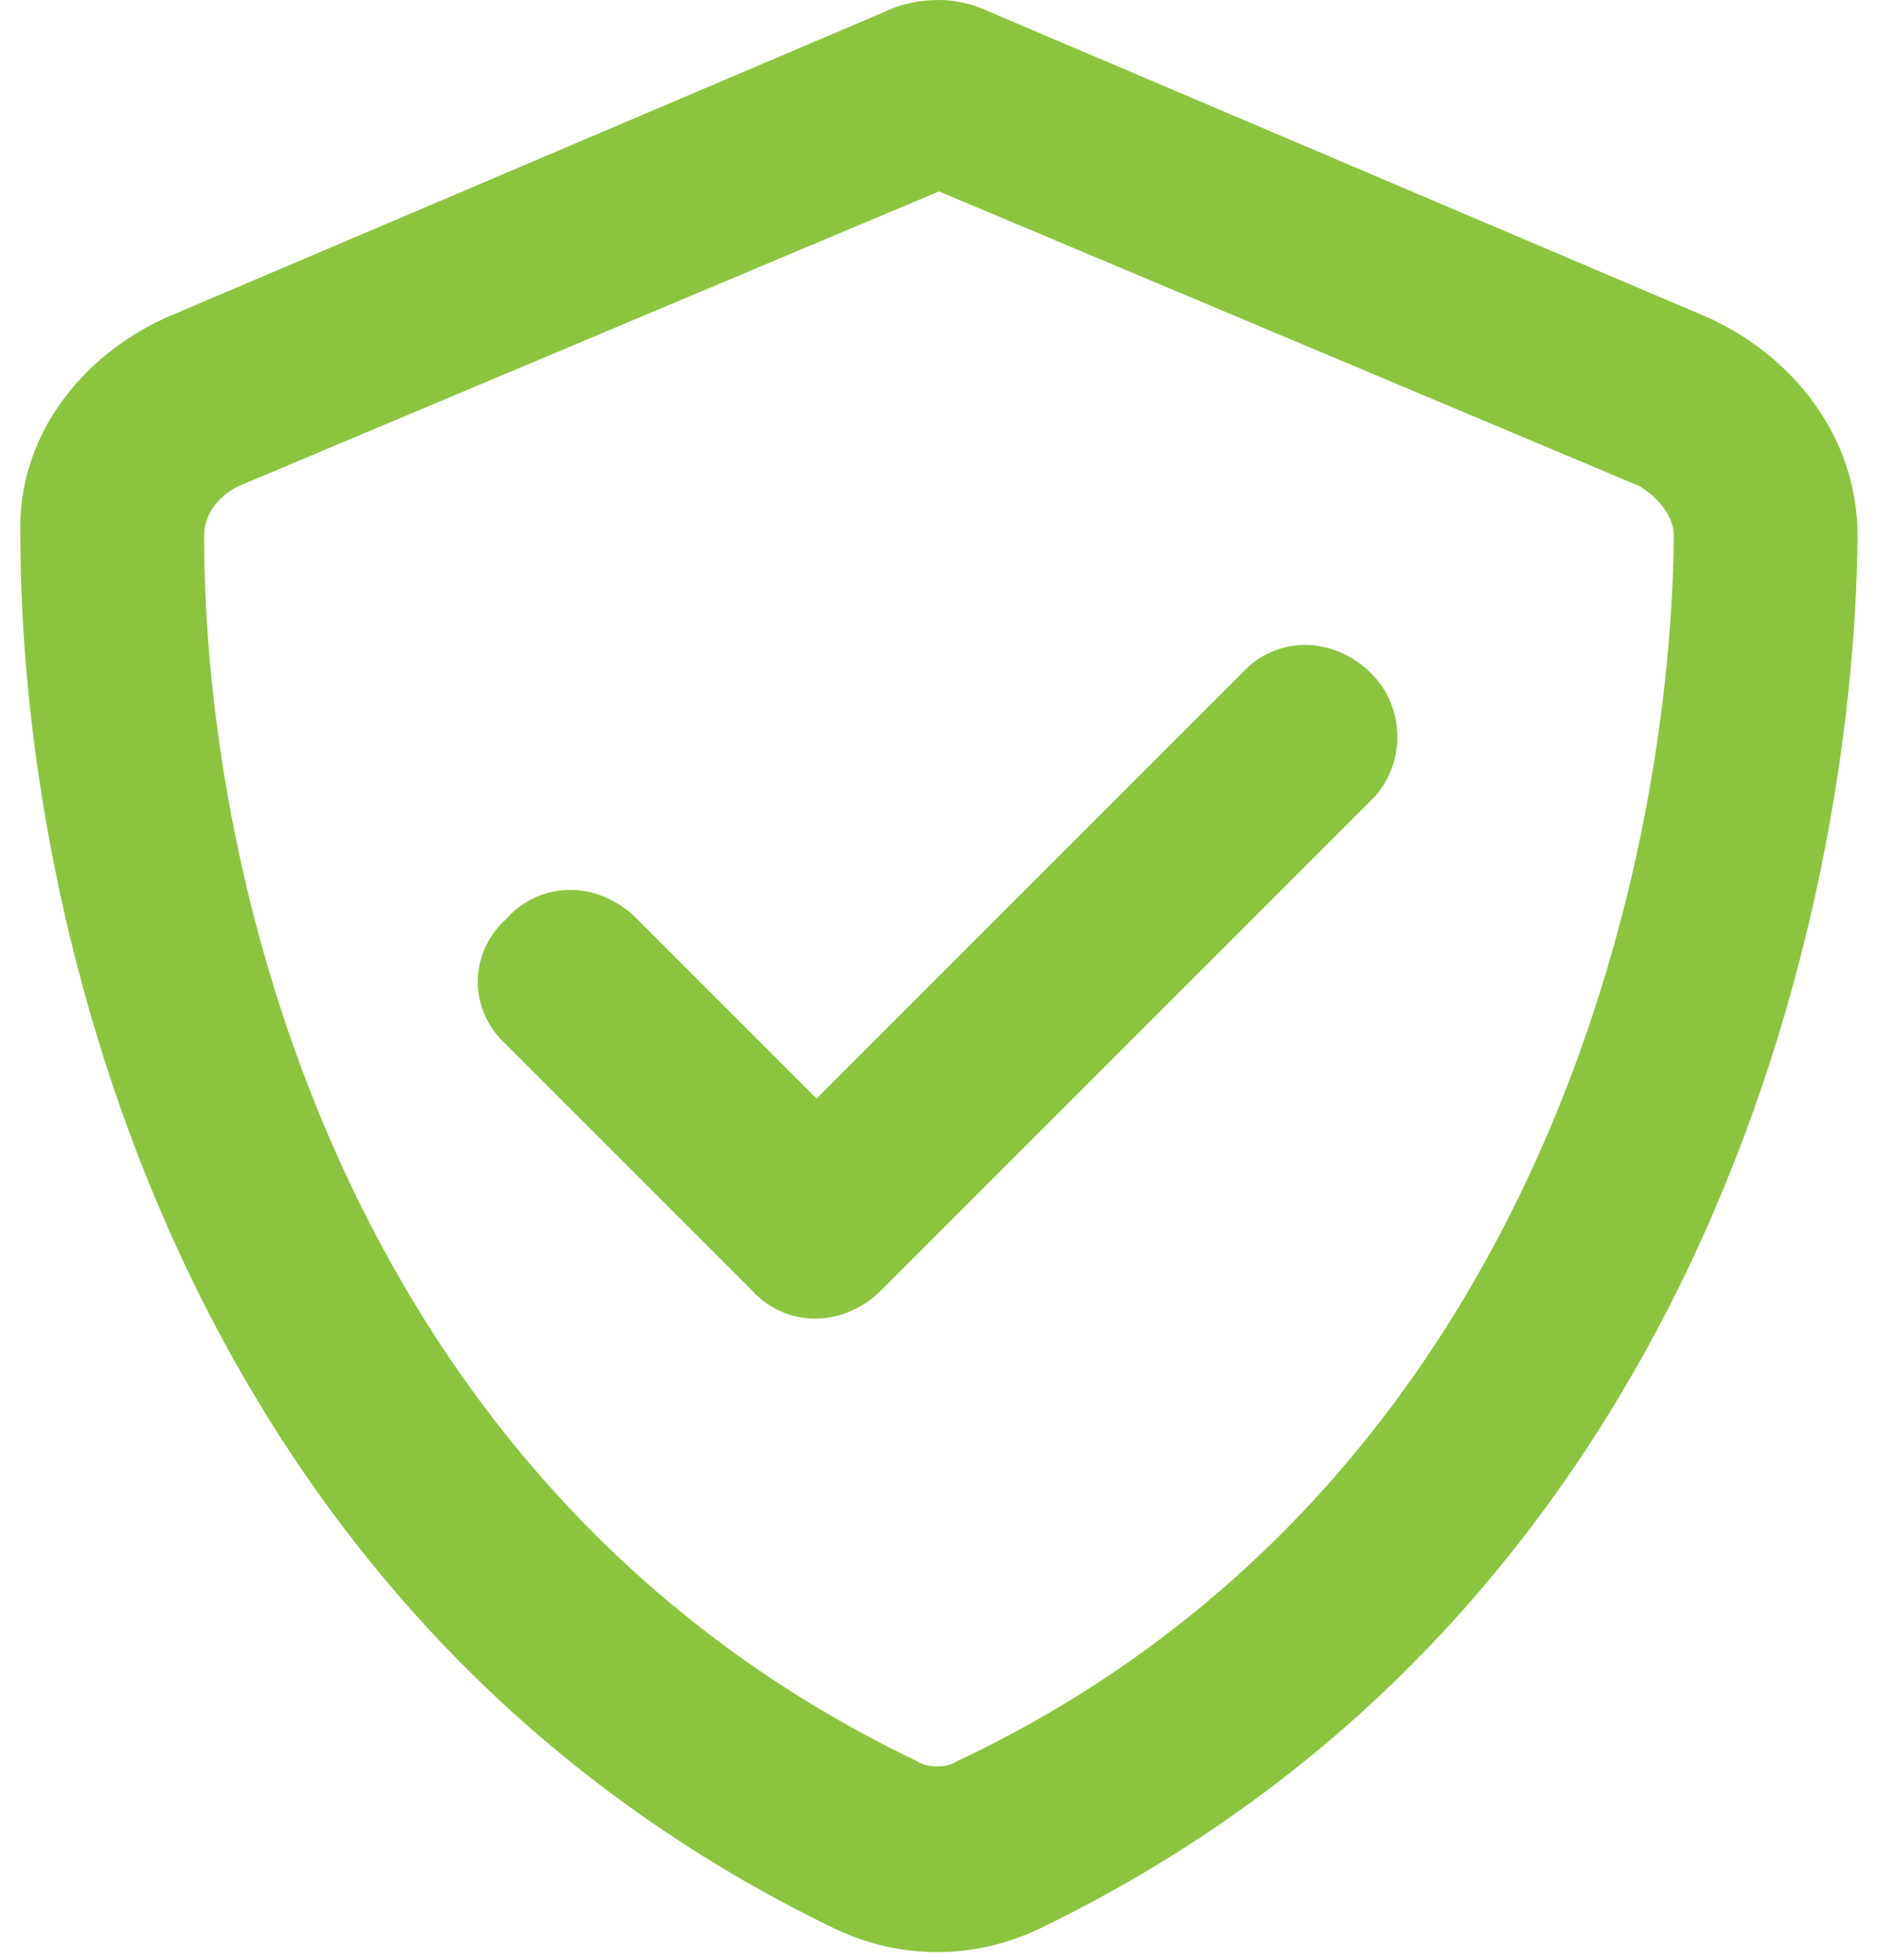 <?xml version="1.0" encoding="UTF-8"?>
<svg xmlns="http://www.w3.org/2000/svg" width="46" height="48" viewBox="0 0 46 48" fill="none">
  <path d="M5.844 11.906C5.281 12.188 5 12.656 5 13.125C5 21.75 8.562 36.469 22.438 43.125C22.719 43.312 23.188 43.312 23.469 43.125C37.344 36.562 40.906 21.75 41 13.125C41 12.656 40.625 12.188 40.156 11.906L23 4.688L5.844 11.906ZM41.844 7.781C43.906 8.719 45.5 10.688 45.5 13.125C45.406 22.5 41.562 39.469 25.438 47.25C23.844 48 22.062 48 20.469 47.25C4.344 39.469 0.5 22.5 0.5 13.125C0.406 10.688 2 8.719 4.062 7.781L21.688 0.281C22.062 0.094 22.531 0 23 0C23.375 0 23.844 0.094 24.219 0.281L41.844 7.781ZM33.594 19.594L21.594 31.594C20.656 32.531 19.25 32.531 18.406 31.594L12.406 25.594C11.469 24.75 11.469 23.344 12.406 22.5C13.25 21.562 14.656 21.562 15.594 22.5L20 26.906L30.406 16.5C31.25 15.562 32.656 15.562 33.594 16.5C34.438 17.344 34.438 18.75 33.594 19.594Z" fill="#8BC53F"></path>
</svg>
